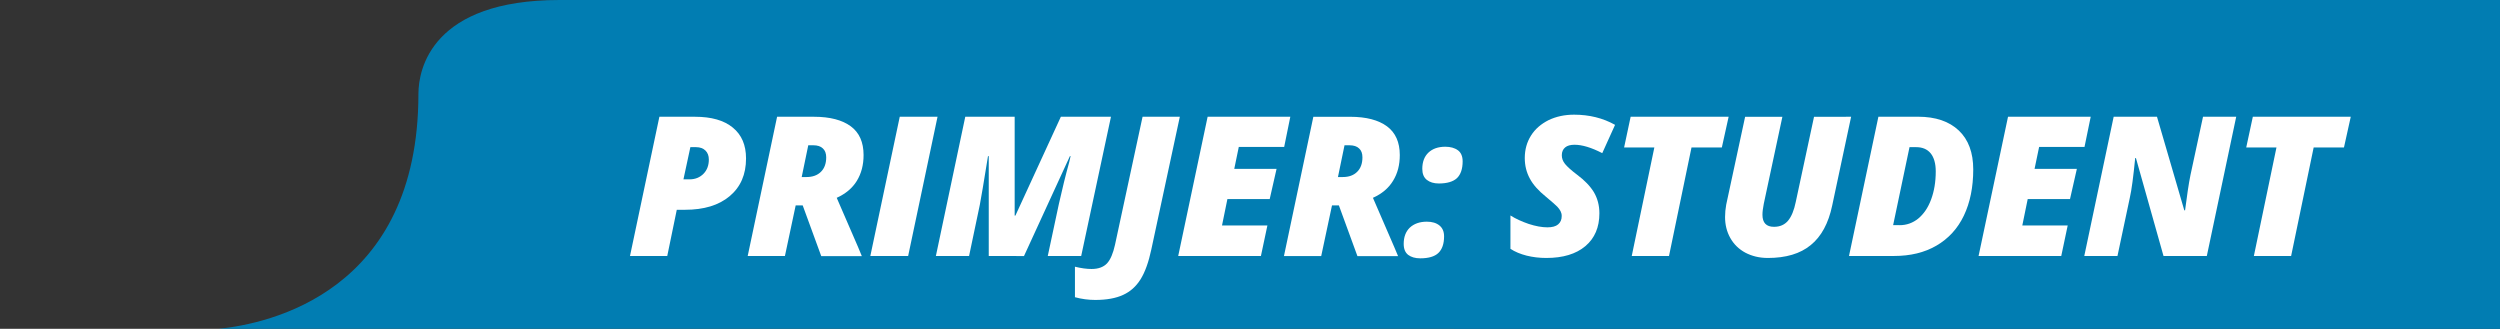 <?xml version="1.0" encoding="utf-8"?>
<!-- Generator: Adobe Illustrator 16.0.3, SVG Export Plug-In . SVG Version: 6.00 Build 0)  -->
<!DOCTYPE svg PUBLIC "-//W3C//DTD SVG 1.1//EN" "http://www.w3.org/Graphics/SVG/1.1/DTD/svg11.dtd">
<svg version="1.1" id="Layer_1" xmlns="http://www.w3.org/2000/svg" xmlns:xlink="http://www.w3.org/1999/xlink" x="0px" y="0px"
	 width="76.89px" height="10.113px" viewBox="-3.362 0 76.89 10.113" enable-background="new -3.362 0 76.89 10.113"
	 xml:space="preserve">
<rect x="-3.362" y="0" width="76.89" height="10.113" fill="#333333" stroke="none"/>
<g>
	<g>
		<path fill="#017db2" d="M73.528,10.114V0c0,0-57.526,0-59.679,0C9.921,0,9.507,2.123,9.507,2.886c0,6.104-4.604,7.07-6.146,7.227
			L73.528,10.114L73.528,10.114z"/>
	</g>
	<g>
		<path fill="#FFFFFF" d="M19.583,4.873c0,0.493-0.167,0.877-0.502,1.159c-0.335,0.282-0.793,0.42-1.375,0.42h-0.253L17.16,7.874
			h-1.146l0.904-4.283h1.094c0.506,0,0.894,0.11,1.164,0.333C19.448,4.146,19.583,4.461,19.583,4.873z M17.658,5.516h0.187
			c0.178,0,0.319-0.06,0.43-0.172c0.111-0.113,0.164-0.261,0.164-0.437c0-0.115-0.034-0.208-0.104-0.277
			c-0.069-0.068-0.167-0.104-0.289-0.104h-0.175L17.658,5.516z"/>
		<path fill="#FFFFFF" d="M21.11,6.317l-0.331,1.557h-1.145l0.904-4.283h1.135c0.491,0,0.868,0.1,1.131,0.293
			c0.262,0.194,0.394,0.488,0.394,0.884c0,0.305-0.068,0.567-0.208,0.796c-0.139,0.225-0.346,0.397-0.618,0.52l0.656,1.513
			l0.116,0.28h-1.248l-0.57-1.559H21.11z M21.295,5.445h0.148c0.187,0,0.333-0.053,0.442-0.159c0.107-0.104,0.164-0.255,0.164-0.446
			c0-0.12-0.035-0.214-0.103-0.275C21.881,4.5,21.78,4.468,21.652,4.468h-0.155L21.295,5.445z"/>
		<path fill="#FFFFFF" d="M23.406,7.873l0.905-4.283h1.162l-0.904,4.283H23.406z"/>
		<path fill="#FFFFFF" d="M27.048,7.873V4.801h-0.023c-0.131,0.813-0.215,1.313-0.252,1.5l-0.33,1.572h-1.021l0.904-4.283h1.519
			v3.042h0.022l1.399-3.042h1.541l-0.916,4.283h-1.028l0.343-1.606c0.1-0.445,0.203-0.871,0.316-1.277l0.043-0.188h-0.021
			l-1.412,3.073L27.048,7.873L27.048,7.873z"/>
		<path fill="#FFFFFF" d="M30.323,9.225c-0.207,0-0.415-0.027-0.624-0.084V8.203c0.192,0.047,0.362,0.07,0.511,0.07
			c0.209,0,0.366-0.058,0.475-0.172c0.107-0.115,0.188-0.31,0.246-0.572l0.848-3.939h1.146l-0.877,4.083
			c-0.084,0.394-0.193,0.695-0.33,0.916c-0.139,0.222-0.315,0.379-0.535,0.48C30.962,9.172,30.675,9.225,30.323,9.225z"/>
		<path fill="#FFFFFF" d="M35.419,7.873h-2.544L33.78,3.59h2.543L36.134,4.52h-1.396l-0.139,0.674H35.9l-0.211,0.929h-1.301
			l-0.166,0.812h1.396L35.419,7.873z"/>
		<path fill="#FFFFFF" d="M37.605,6.317l-0.332,1.559h-1.146l0.904-4.284h1.135c0.491,0,0.869,0.1,1.131,0.294
			c0.26,0.193,0.393,0.487,0.393,0.883c0,0.305-0.068,0.567-0.209,0.795c-0.139,0.227-0.344,0.397-0.617,0.52l0.656,1.515
			l0.117,0.278h-1.25l-0.57-1.559H37.605L37.605,6.317z M37.788,5.445h0.148c0.188,0,0.334-0.053,0.441-0.159
			c0.108-0.104,0.164-0.255,0.164-0.446c0-0.12-0.033-0.214-0.103-0.275c-0.065-0.064-0.166-0.097-0.293-0.097h-0.155L37.788,5.445z
			"/>
		<path fill="#FFFFFF" d="M39.81,7.5c0-0.213,0.064-0.379,0.189-0.5c0.129-0.119,0.303-0.182,0.522-0.182
			c0.164,0,0.293,0.039,0.389,0.117c0.095,0.078,0.142,0.188,0.142,0.336c0,0.229-0.06,0.399-0.176,0.51
			c-0.117,0.111-0.304,0.164-0.558,0.164c-0.151,0-0.274-0.035-0.369-0.105C39.856,7.768,39.81,7.655,39.81,7.5z M40.382,5.194
			c0-0.215,0.064-0.382,0.189-0.501c0.127-0.119,0.299-0.18,0.518-0.18c0.158,0,0.289,0.036,0.388,0.108
			c0.098,0.073,0.146,0.188,0.146,0.342c0,0.231-0.059,0.403-0.174,0.515c-0.115,0.107-0.301,0.165-0.557,0.165
			c-0.154,0-0.277-0.037-0.371-0.111C40.429,5.458,40.382,5.345,40.382,5.194z"/>
		<path fill="#FFFFFF" d="M45.829,6.559c0,0.434-0.145,0.77-0.432,1.012s-0.688,0.363-1.201,0.363c-0.215,0-0.418-0.025-0.607-0.072
			c-0.19-0.049-0.356-0.117-0.496-0.209V6.627c0.164,0.104,0.354,0.189,0.564,0.261c0.213,0.069,0.402,0.104,0.574,0.104
			c0.146,0,0.256-0.029,0.328-0.09c0.074-0.063,0.111-0.146,0.111-0.258c0-0.056-0.013-0.105-0.035-0.148
			c-0.021-0.045-0.058-0.092-0.101-0.139c-0.043-0.045-0.157-0.146-0.348-0.305c-0.229-0.185-0.396-0.369-0.498-0.563
			c-0.103-0.191-0.154-0.4-0.154-0.629c0-0.256,0.063-0.486,0.191-0.689c0.127-0.204,0.311-0.36,0.541-0.476
			c0.233-0.112,0.495-0.168,0.784-0.168c0.468,0,0.888,0.104,1.261,0.313L45.917,4.71c-0.334-0.172-0.617-0.258-0.854-0.258
			c-0.125,0-0.222,0.027-0.287,0.082c-0.067,0.056-0.103,0.135-0.103,0.24c0,0.096,0.031,0.185,0.099,0.268s0.188,0.194,0.373,0.333
			c0.229,0.171,0.401,0.35,0.514,0.535C45.771,6.1,45.829,6.317,45.829,6.559z"/>
		<path fill="#FFFFFF" d="M47.97,7.873h-1.146l0.695-3.337h-0.93l0.201-0.945h3.014l-0.209,0.945h-0.933L47.97,7.873z"/>
		<path fill="#FFFFFF" d="M53.571,3.591l-0.582,2.73c-0.115,0.549-0.336,0.955-0.66,1.217c-0.322,0.265-0.764,0.396-1.318,0.396
			c-0.264,0-0.493-0.058-0.692-0.162c-0.199-0.107-0.354-0.258-0.463-0.451c-0.109-0.193-0.162-0.408-0.162-0.646
			c0-0.125,0.012-0.252,0.035-0.379l0.582-2.704h1.146l-0.572,2.675c-0.026,0.133-0.041,0.246-0.041,0.338
			c0,0.248,0.119,0.371,0.355,0.371c0.184,0,0.326-0.063,0.432-0.188c0.104-0.125,0.185-0.317,0.238-0.58l0.561-2.615L53.571,3.591
			L53.571,3.591z"/>
		<path fill="#FFFFFF" d="M57.327,5.21c0,0.546-0.096,1.021-0.289,1.423c-0.191,0.4-0.475,0.707-0.842,0.921
			c-0.369,0.215-0.805,0.319-1.309,0.319h-1.381l0.904-4.283h1.221c0.539,0,0.955,0.143,1.252,0.424
			C57.179,4.294,57.327,4.696,57.327,5.21z M55.06,6.926c0.215,0,0.406-0.067,0.576-0.204c0.168-0.14,0.301-0.332,0.395-0.586
			c0.094-0.253,0.143-0.541,0.143-0.865c0-0.244-0.055-0.431-0.158-0.557c-0.104-0.126-0.254-0.188-0.442-0.188h-0.207l-0.504,2.399
			H55.06z"/>
		<path fill="#FFFFFF" d="M60.034,7.873h-2.543l0.906-4.283h2.543L60.749,4.52h-1.396l-0.14,0.674h1.301l-0.211,0.929h-1.301
			l-0.166,0.812h1.396L60.034,7.873z"/>
		<path fill="#FFFFFF" d="M64.511,7.873h-1.332l-0.848-3.011h-0.023c-0.057,0.568-0.109,0.978-0.166,1.224l-0.379,1.787h-1.021
			l0.904-4.283h1.332l0.84,2.878h0.024c0.06-0.461,0.111-0.819,0.166-1.085l0.386-1.793h1.021L64.511,7.873z"/>
		<path fill="#FFFFFF" d="M67.104,7.873h-1.146l0.695-3.337h-0.93l0.203-0.945h3.012l-0.209,0.945h-0.932L67.104,7.873z"/>
	</g>
</g>
</svg>